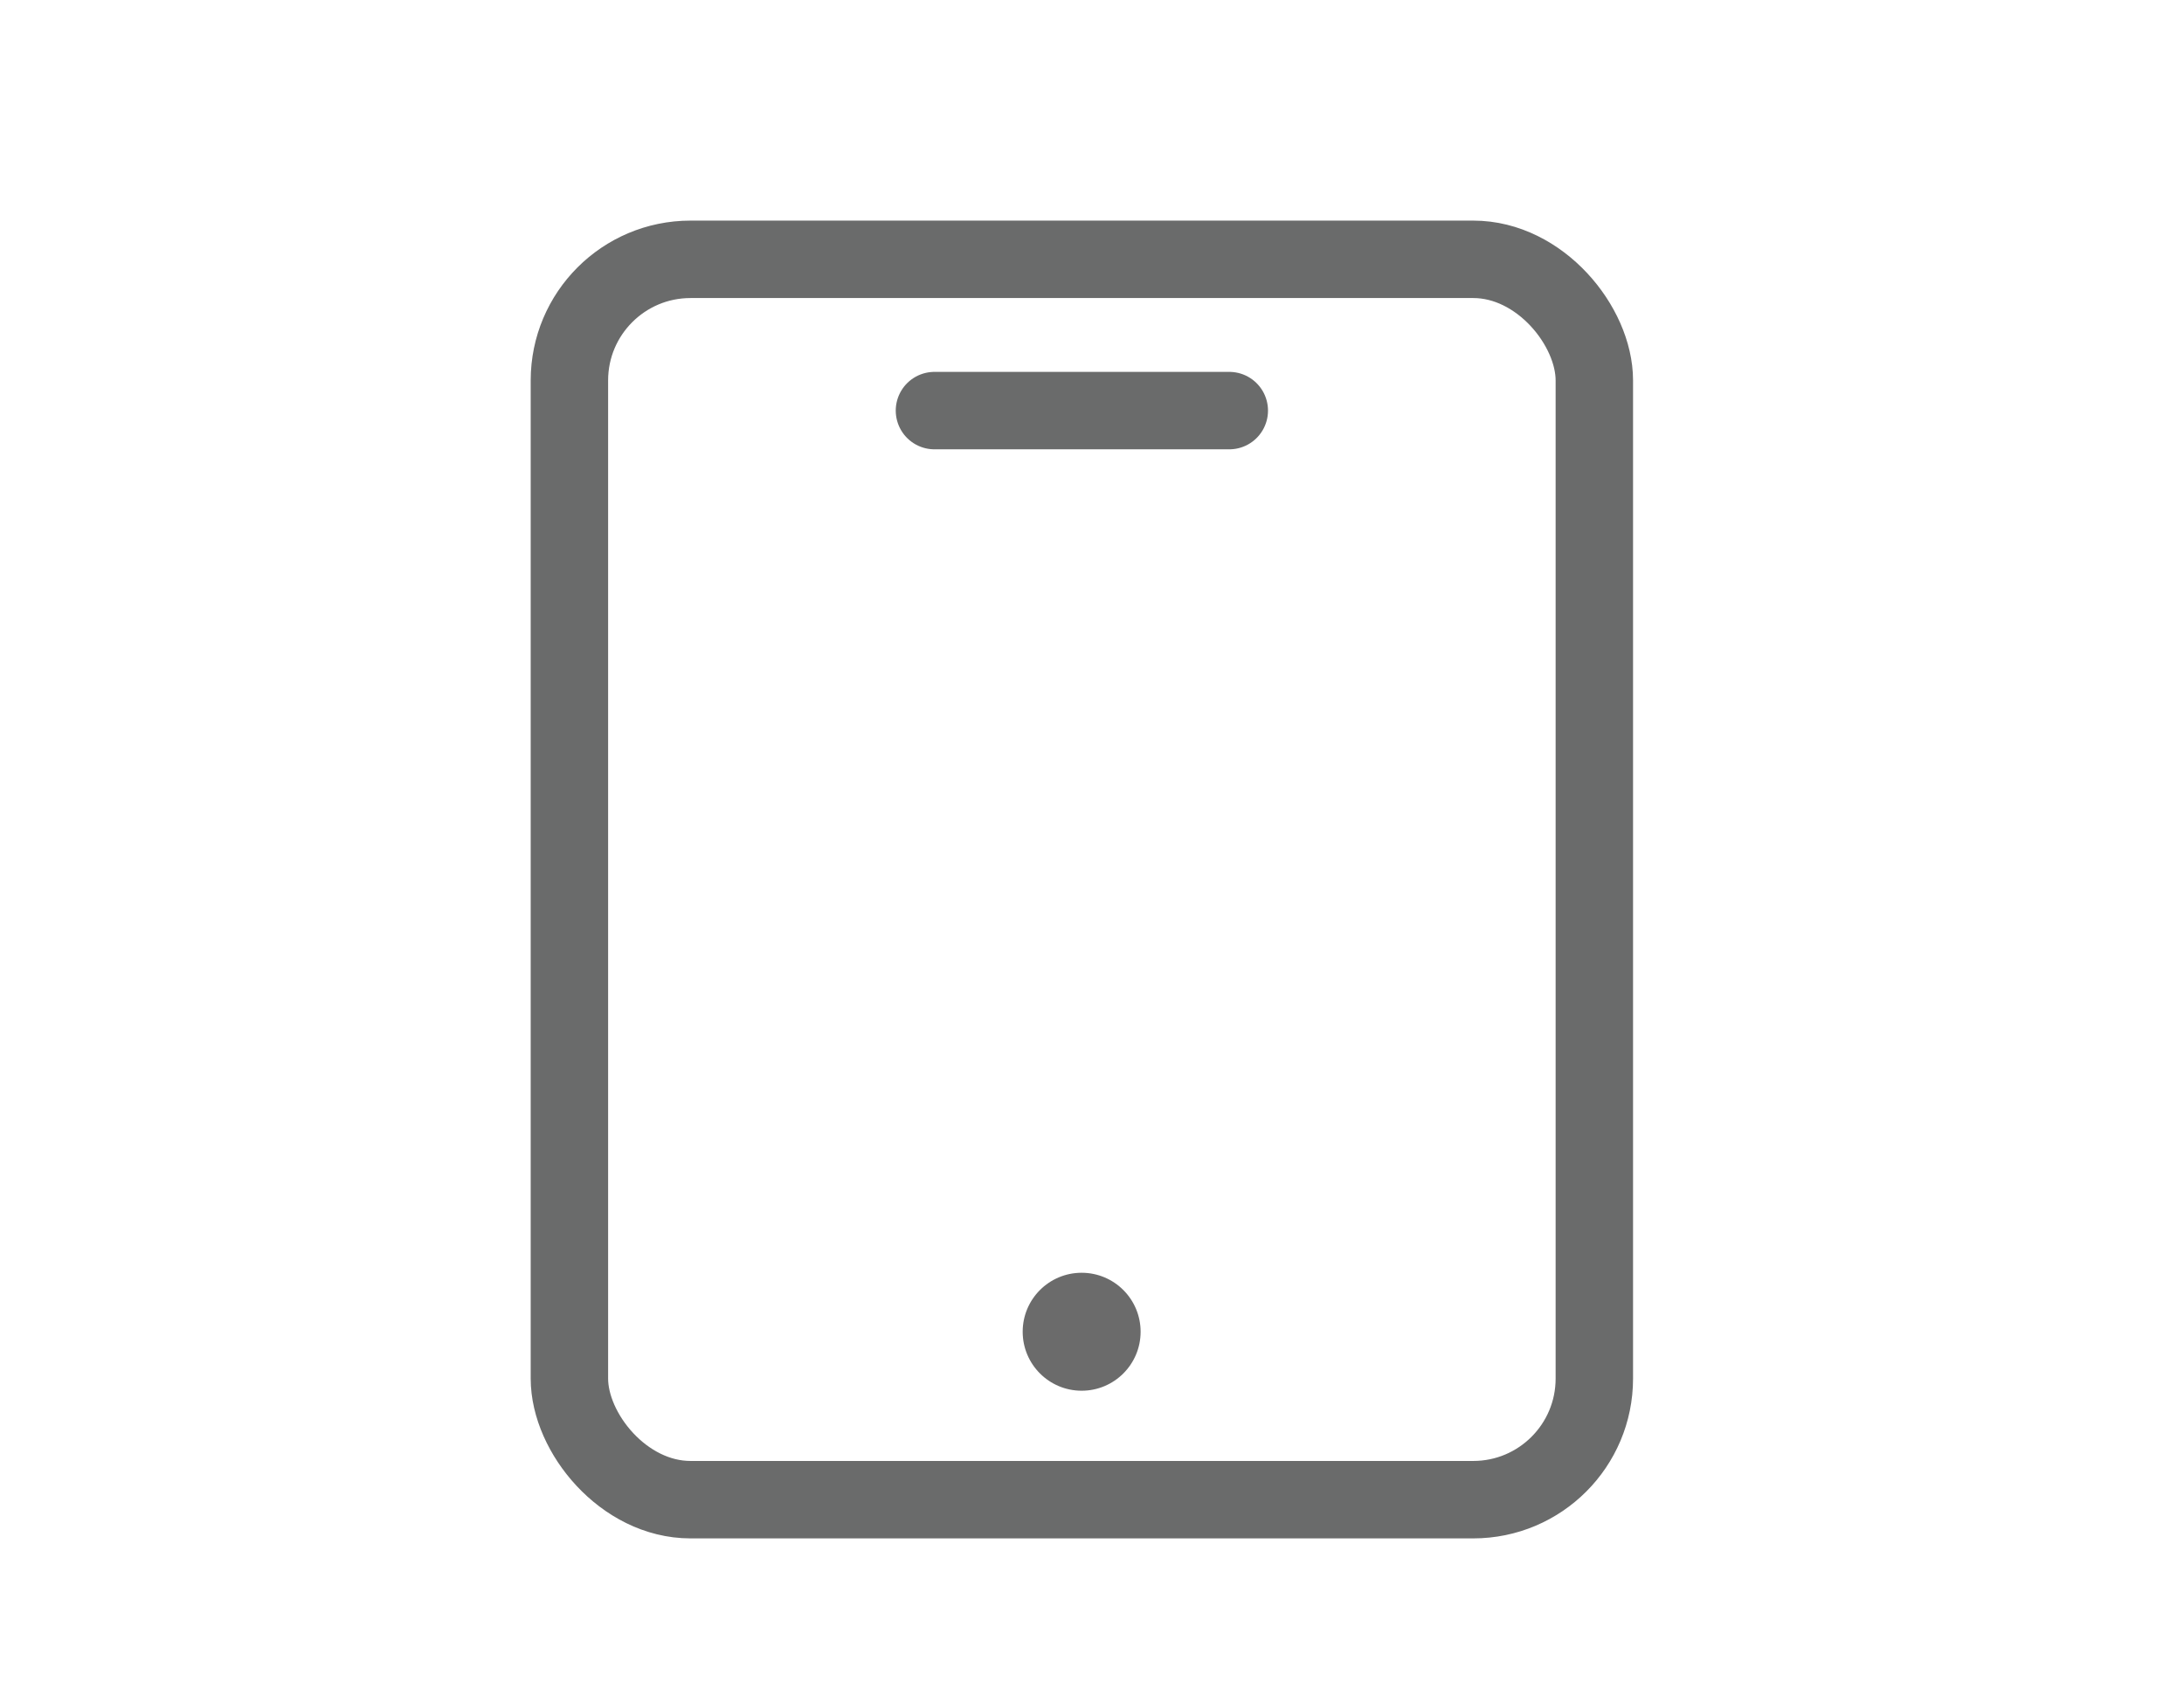 <?xml version="1.0" encoding="UTF-8"?>
<svg id="_Слой_10" data-name="Слой 10" xmlns="http://www.w3.org/2000/svg" viewBox="0 0 48.52 37.83">
  <defs>
    <style>
      .cls-1 {
        stroke-linecap: round;
      }

      .cls-1, .cls-2 {
        fill: none;
        stroke: #6a6b6b;
        stroke-miterlimit: 10;
        stroke-width: 1.72px;
      }

      .cls-3 {
        fill: #6b6b6b;
        stroke-width: 0px;
      }
    </style>
  </defs>
  <rect class="cls-2" x="12.65" y="5.76" width="22.77" height="27.55" rx="2.69" ry="2.69"/>
  <line class="cls-1" x1="20.76" y1="9.12" x2="27.31" y2="9.12"/>
  <circle class="cls-3" cx="24.03" cy="29.58" r="1.31"/>
</svg>